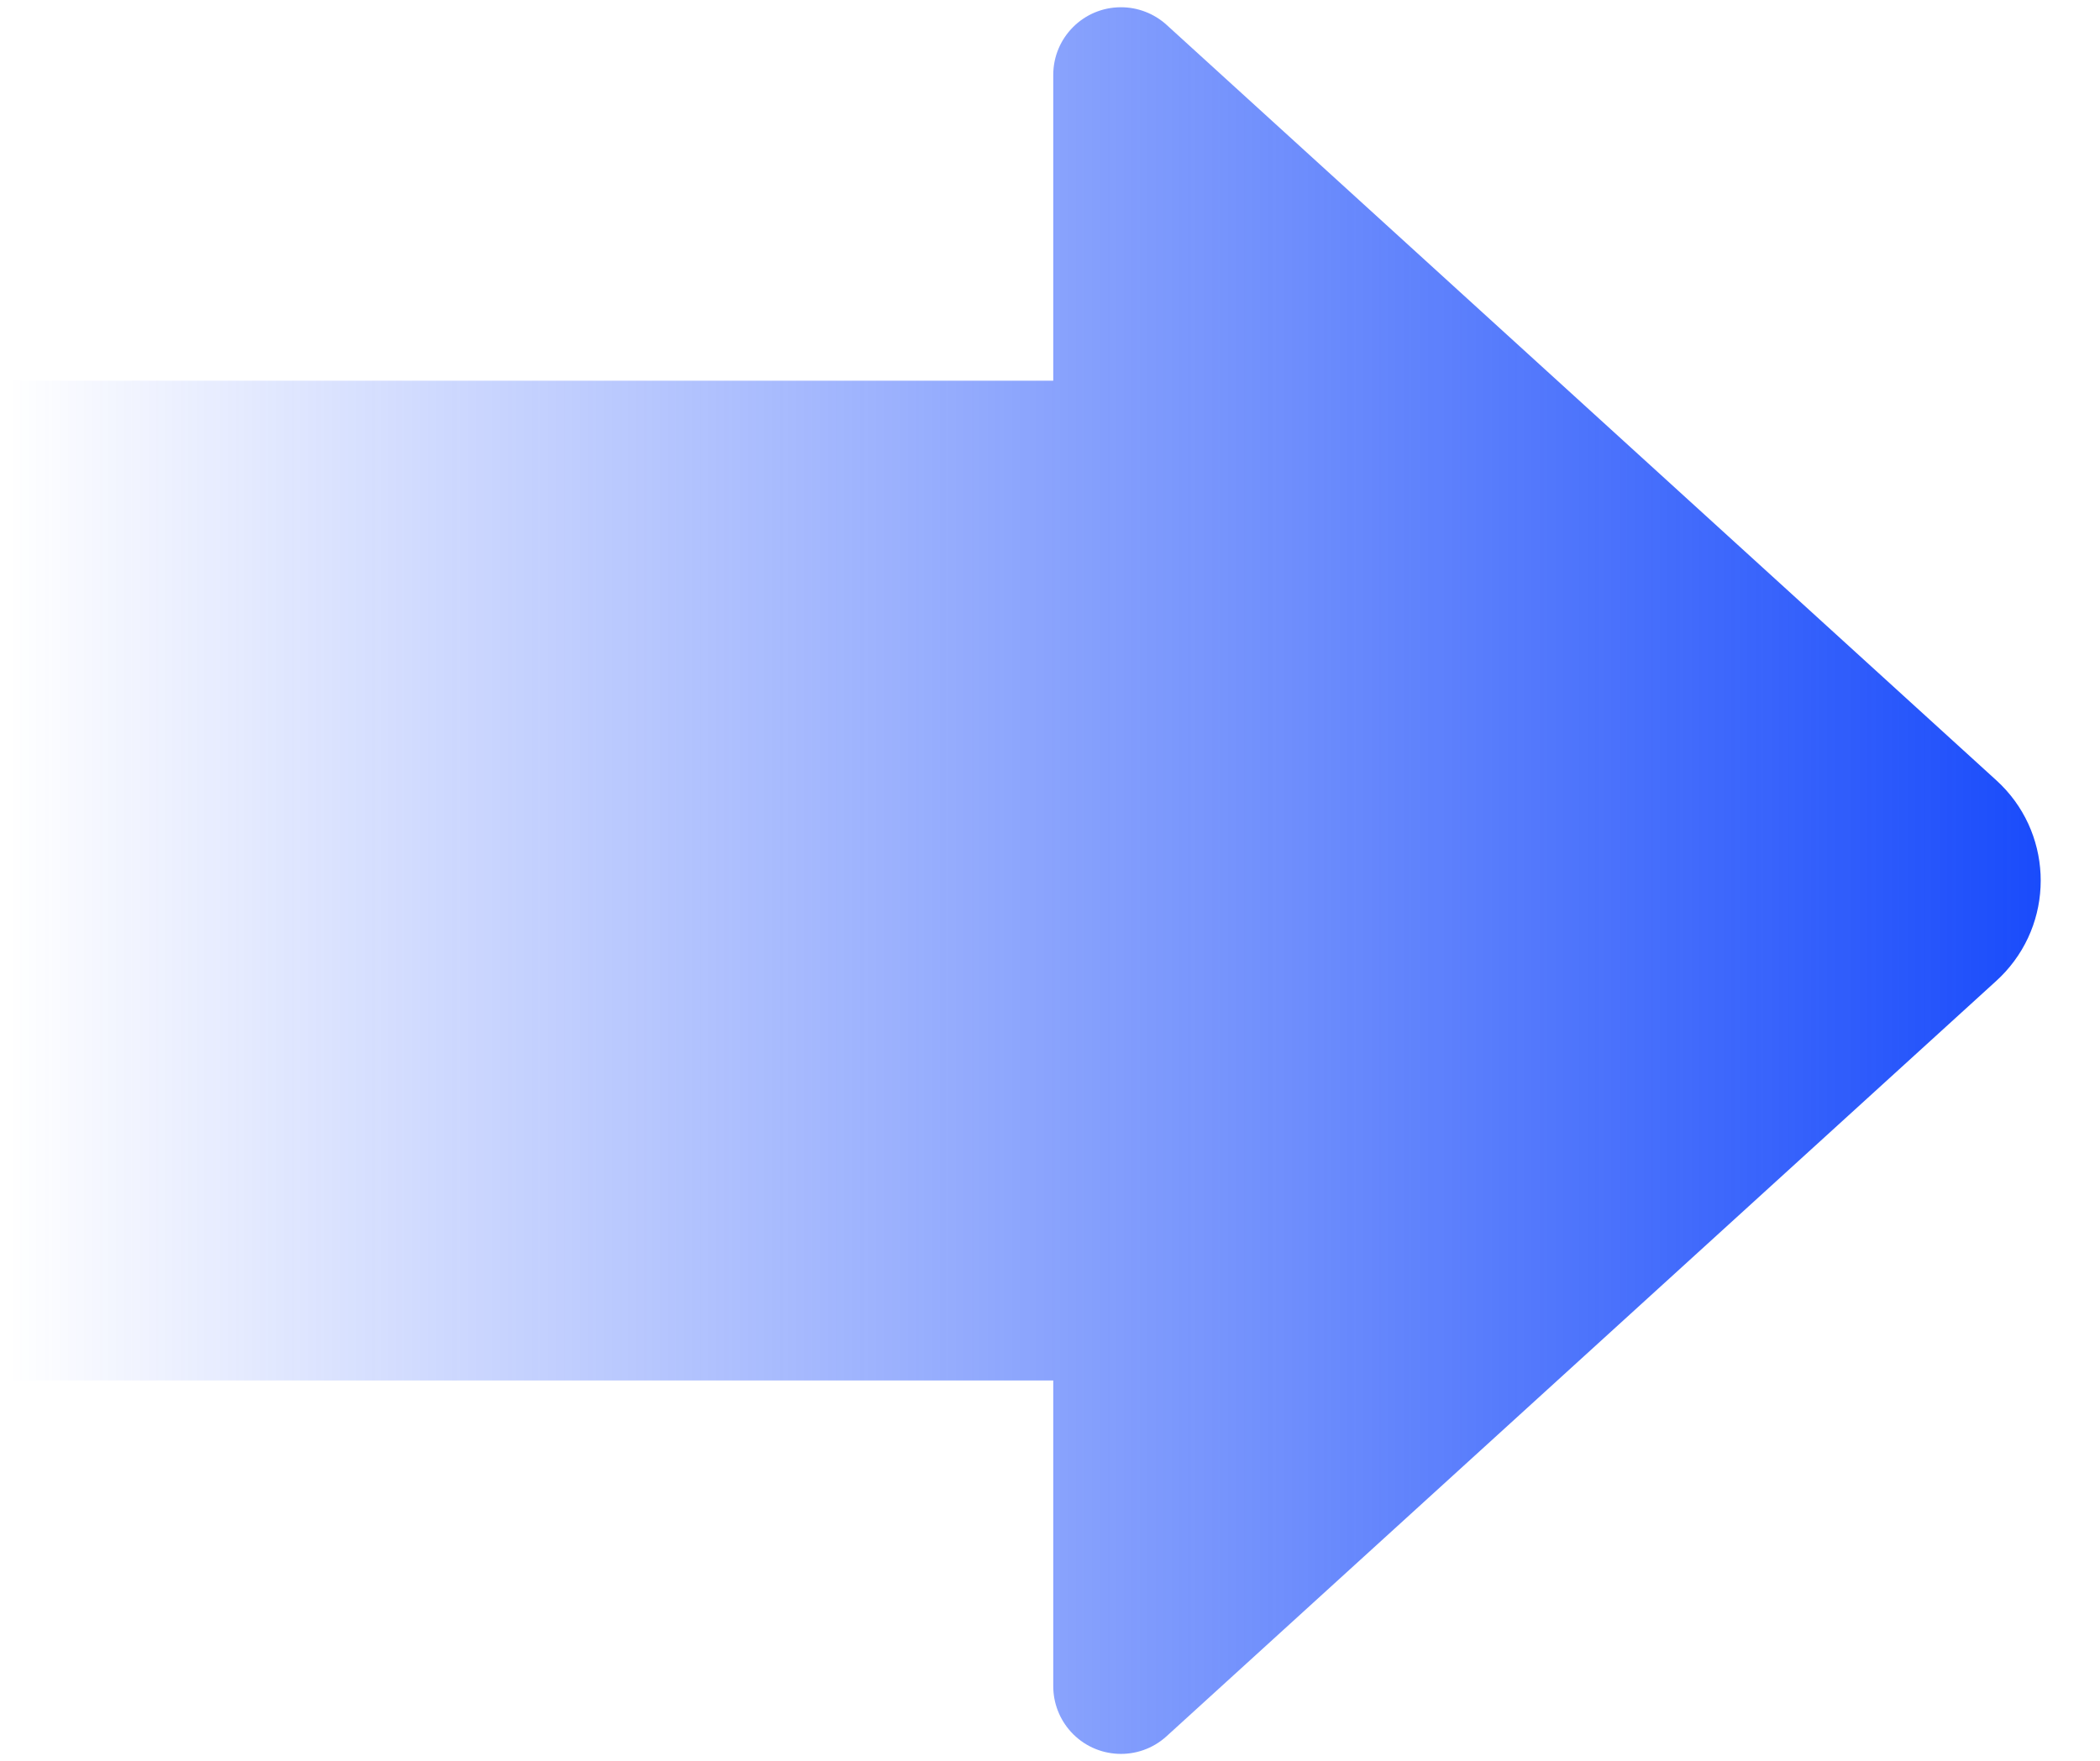 <?xml version="1.0" encoding="UTF-8"?>
<svg width="31px" height="26px" viewBox="0 0 31 26" version="1.1" xmlns="http://www.w3.org/2000/svg" xmlns:xlink="http://www.w3.org/1999/xlink">
    <title>箭头</title>
    <defs>
        <linearGradient x1="100%" y1="50%" x2="0%" y2="50%" id="linearGradient-1">
            <stop stop-color="#194BFB" offset="0%"></stop>
            <stop stop-color="#194BFB" stop-opacity="0" offset="100%"></stop>
        </linearGradient>
    </defs>
    <g id="页面-1" stroke="none" stroke-width="1" fill="none" fill-rule="evenodd">
        <g id="Pioneers-AI-初创加速计划" transform="translate(-496, -2353)" fill="url(#linearGradient-1)">
            <g id="编组-2备份-2" transform="translate(0, 2054)">
                <g id="编组-4" transform="translate(120, 184)">
                    <path d="M376,120.621 L391.548,120.621 L391.548,135.384 L376,135.384 Z M393.221,115.367 L405.472,126.524 C406.288,127.267 406.347,128.532 405.604,129.349 C405.562,129.395 405.518,129.439 405.472,129.481 L393.221,140.637 C392.813,141.009 392.18,140.98 391.808,140.571 C391.641,140.387 391.548,140.147 391.548,139.898 L391.548,116.107 C391.548,115.554 391.995,115.107 392.548,115.107 C392.797,115.107 393.037,115.2 393.221,115.367 Z" id="箭头"></path>
                </g>
            </g>
        </g>
    </g>
</svg>